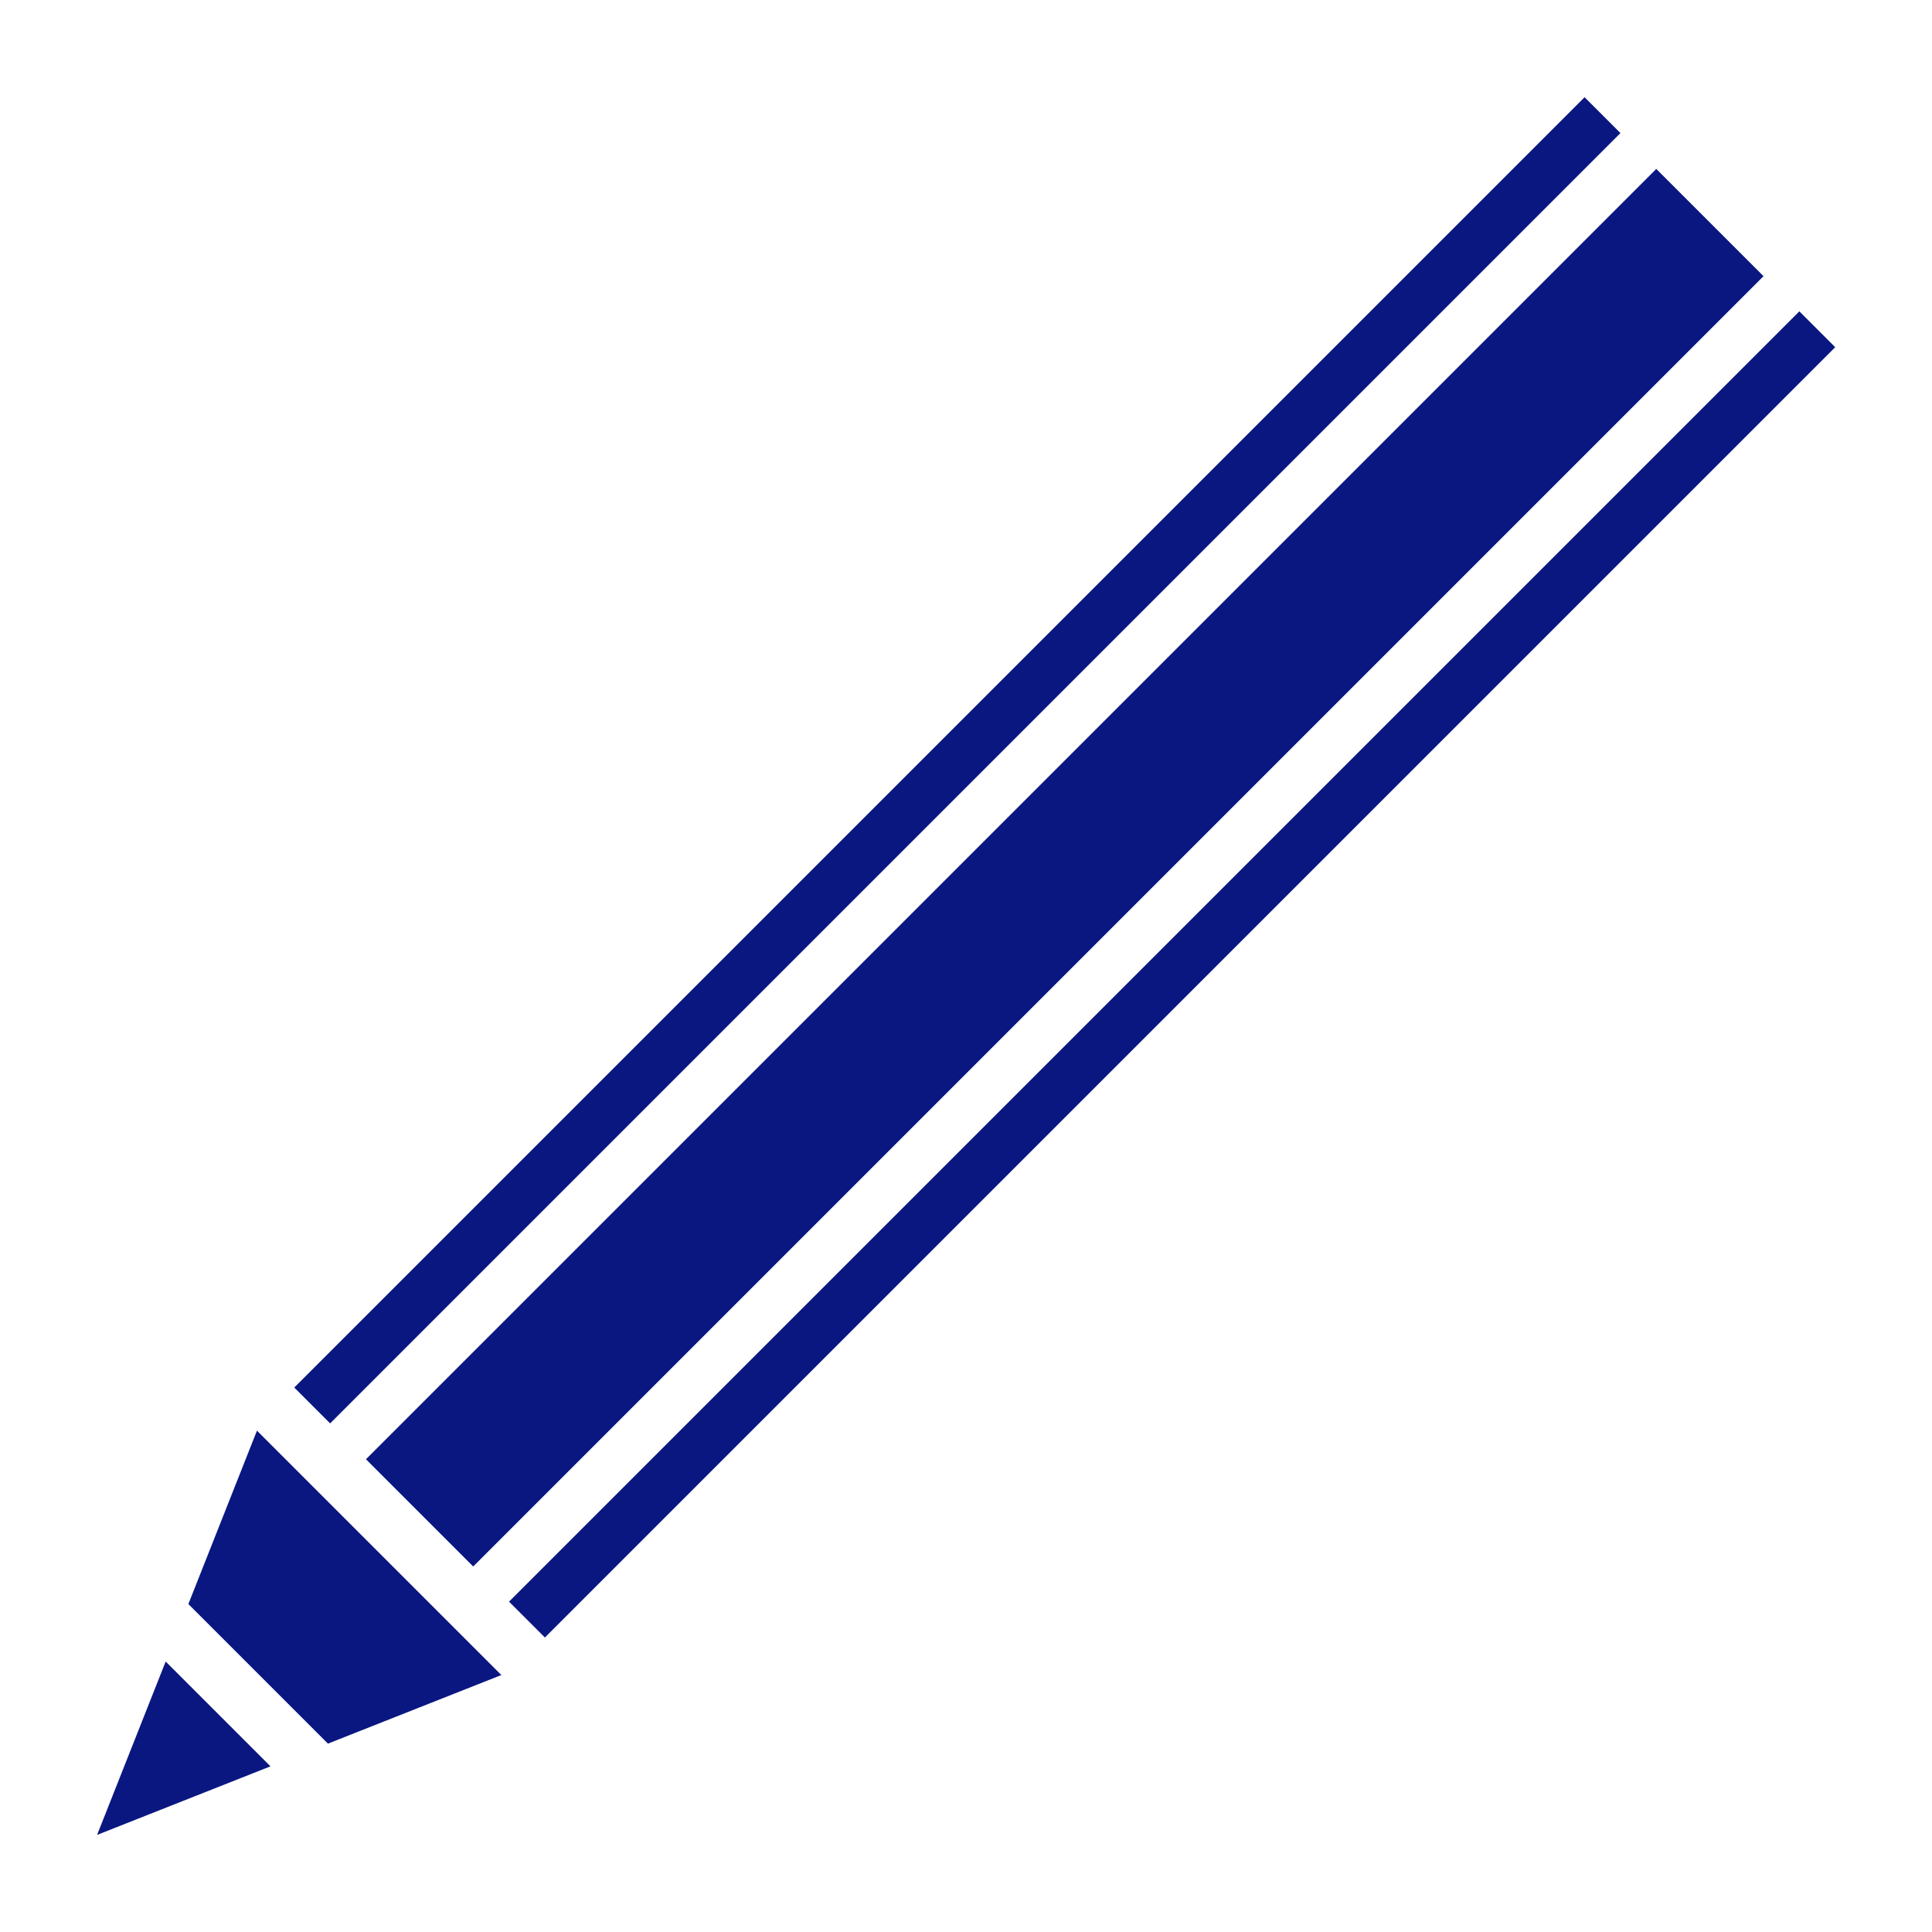 <?xml version="1.0" encoding="UTF-8"?>
<svg id="_レイヤー_2" data-name="レイヤー 2" xmlns="http://www.w3.org/2000/svg" viewBox="0 0 40 40">
  <defs>
    <style>
      .cls-1 {
        fill: none;
      }

      .cls-2 {
        fill: #0a1781;
      }
    </style>
  </defs>
  <g id="_レイヤー_1-2" data-name="レイヤー 1">
    <g>
      <rect class="cls-1" width="40" height="40"/>
      <g>
        <g>
          <rect class="cls-2" x=".93" y="15.21" width="37.78" height="1.05" transform="translate(-5.32 18.63) rotate(-45)"/>
          <rect class="cls-2" x="5.38" y="19.65" width="37.78" height="1.05" transform="translate(-7.16 23.07) rotate(-45)"/>
          <rect class="cls-2" x="3.15" y="16.39" width="37.78" height="3.14" transform="translate(-6.24 20.85) rotate(-45)"/>
        </g>
        <g>
          <polygon class="cls-2" points="6.79 36.1 10.38 34.68 5.32 29.62 3.9 33.21 6.79 36.1"/>
          <polygon class="cls-2" points="3.43 34.4 2.01 37.99 5.6 36.57 3.43 34.4"/>
        </g>
      </g>
    </g>
  </g>
</svg>
